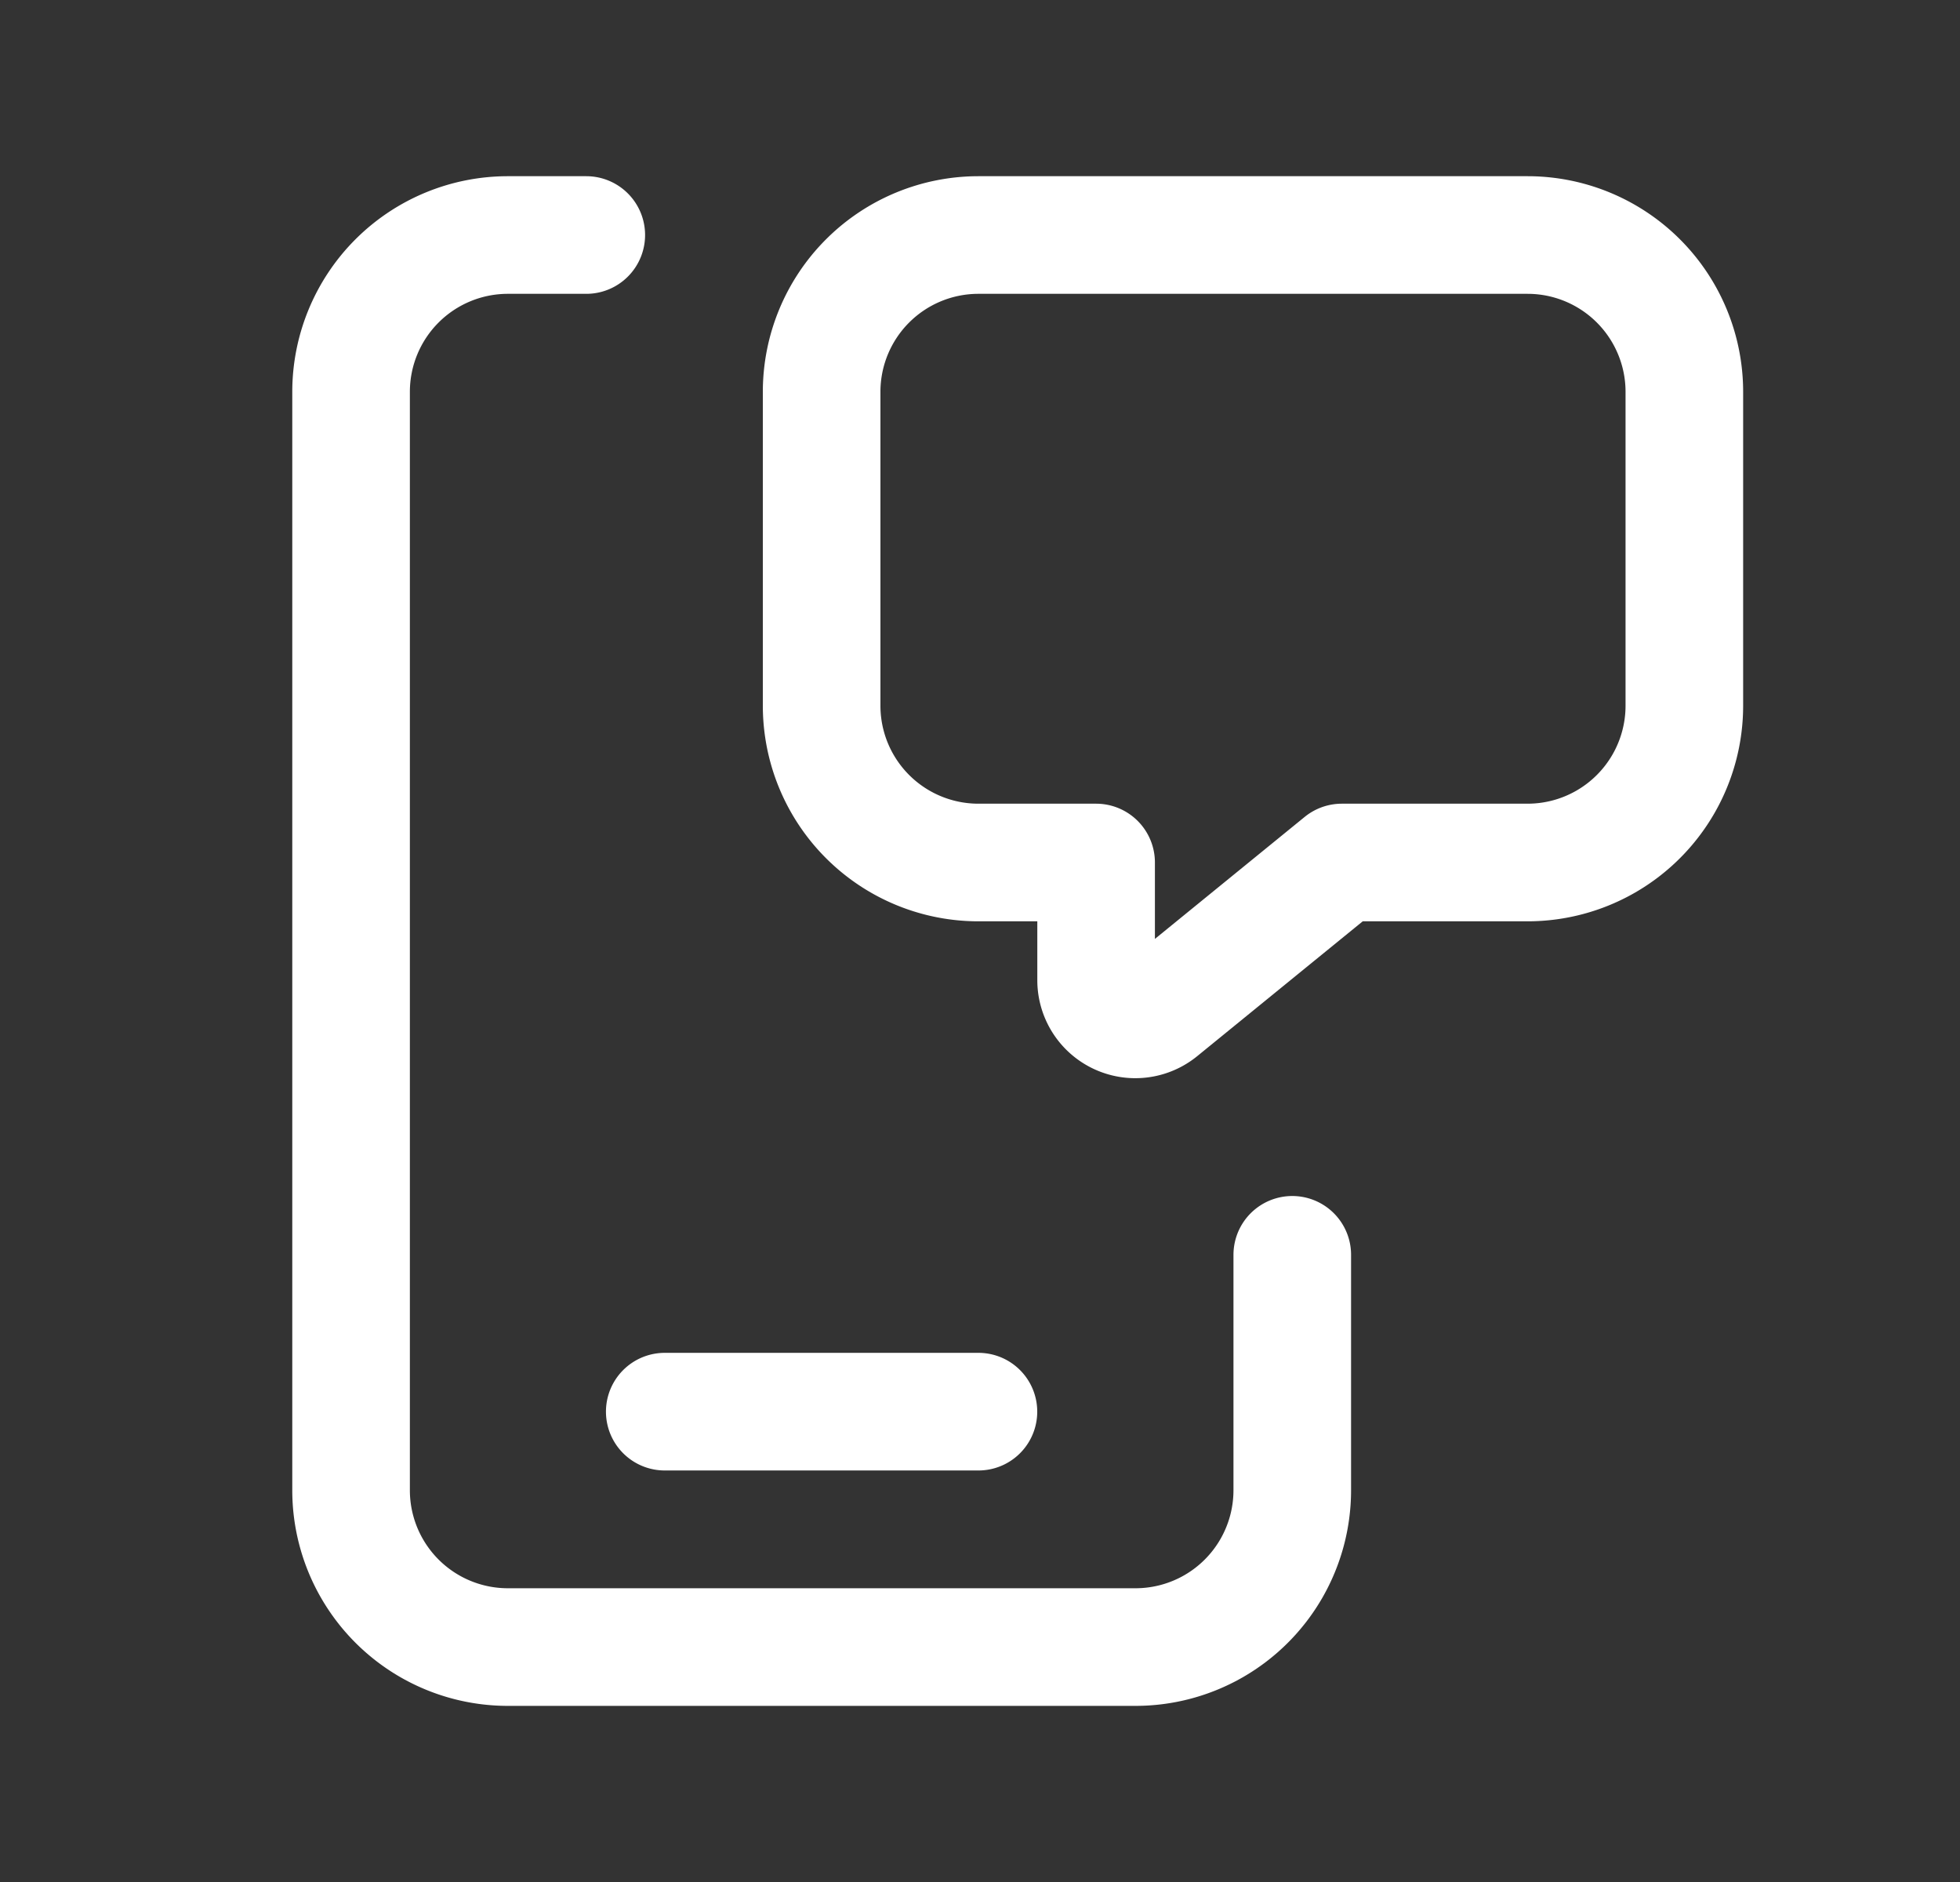 <svg width="25" height="24" fill="none" xmlns="http://www.w3.org/2000/svg"><rect width="100%" height="100%" fill="#333333" stroke="none"/><path d="M8.479 18.002h4.001M16.483 16.002v3a2 2 0 0 1-2.001 2.002H6.478a2 2 0 0 1-2-2.001V4.997a2 2 0 0 1 2-2h1" stroke="#fff" stroke-width="1.5" stroke-linecap="round" stroke-linejoin="round"/><path clip-rule="evenodd" d="M13.981 11v1.5a.5.5 0 0 0 .816.387l2.318-1.888h2.368a2 2 0 0 0 2.001-2V4.997a2 2 0 0 0-2-2H12.48a2 2 0 0 0-2 2v4.002a2 2 0 0 0 2 2h1.501Z" stroke="#fff" stroke-width="1.5" stroke-linecap="round" stroke-linejoin="round"/></svg>